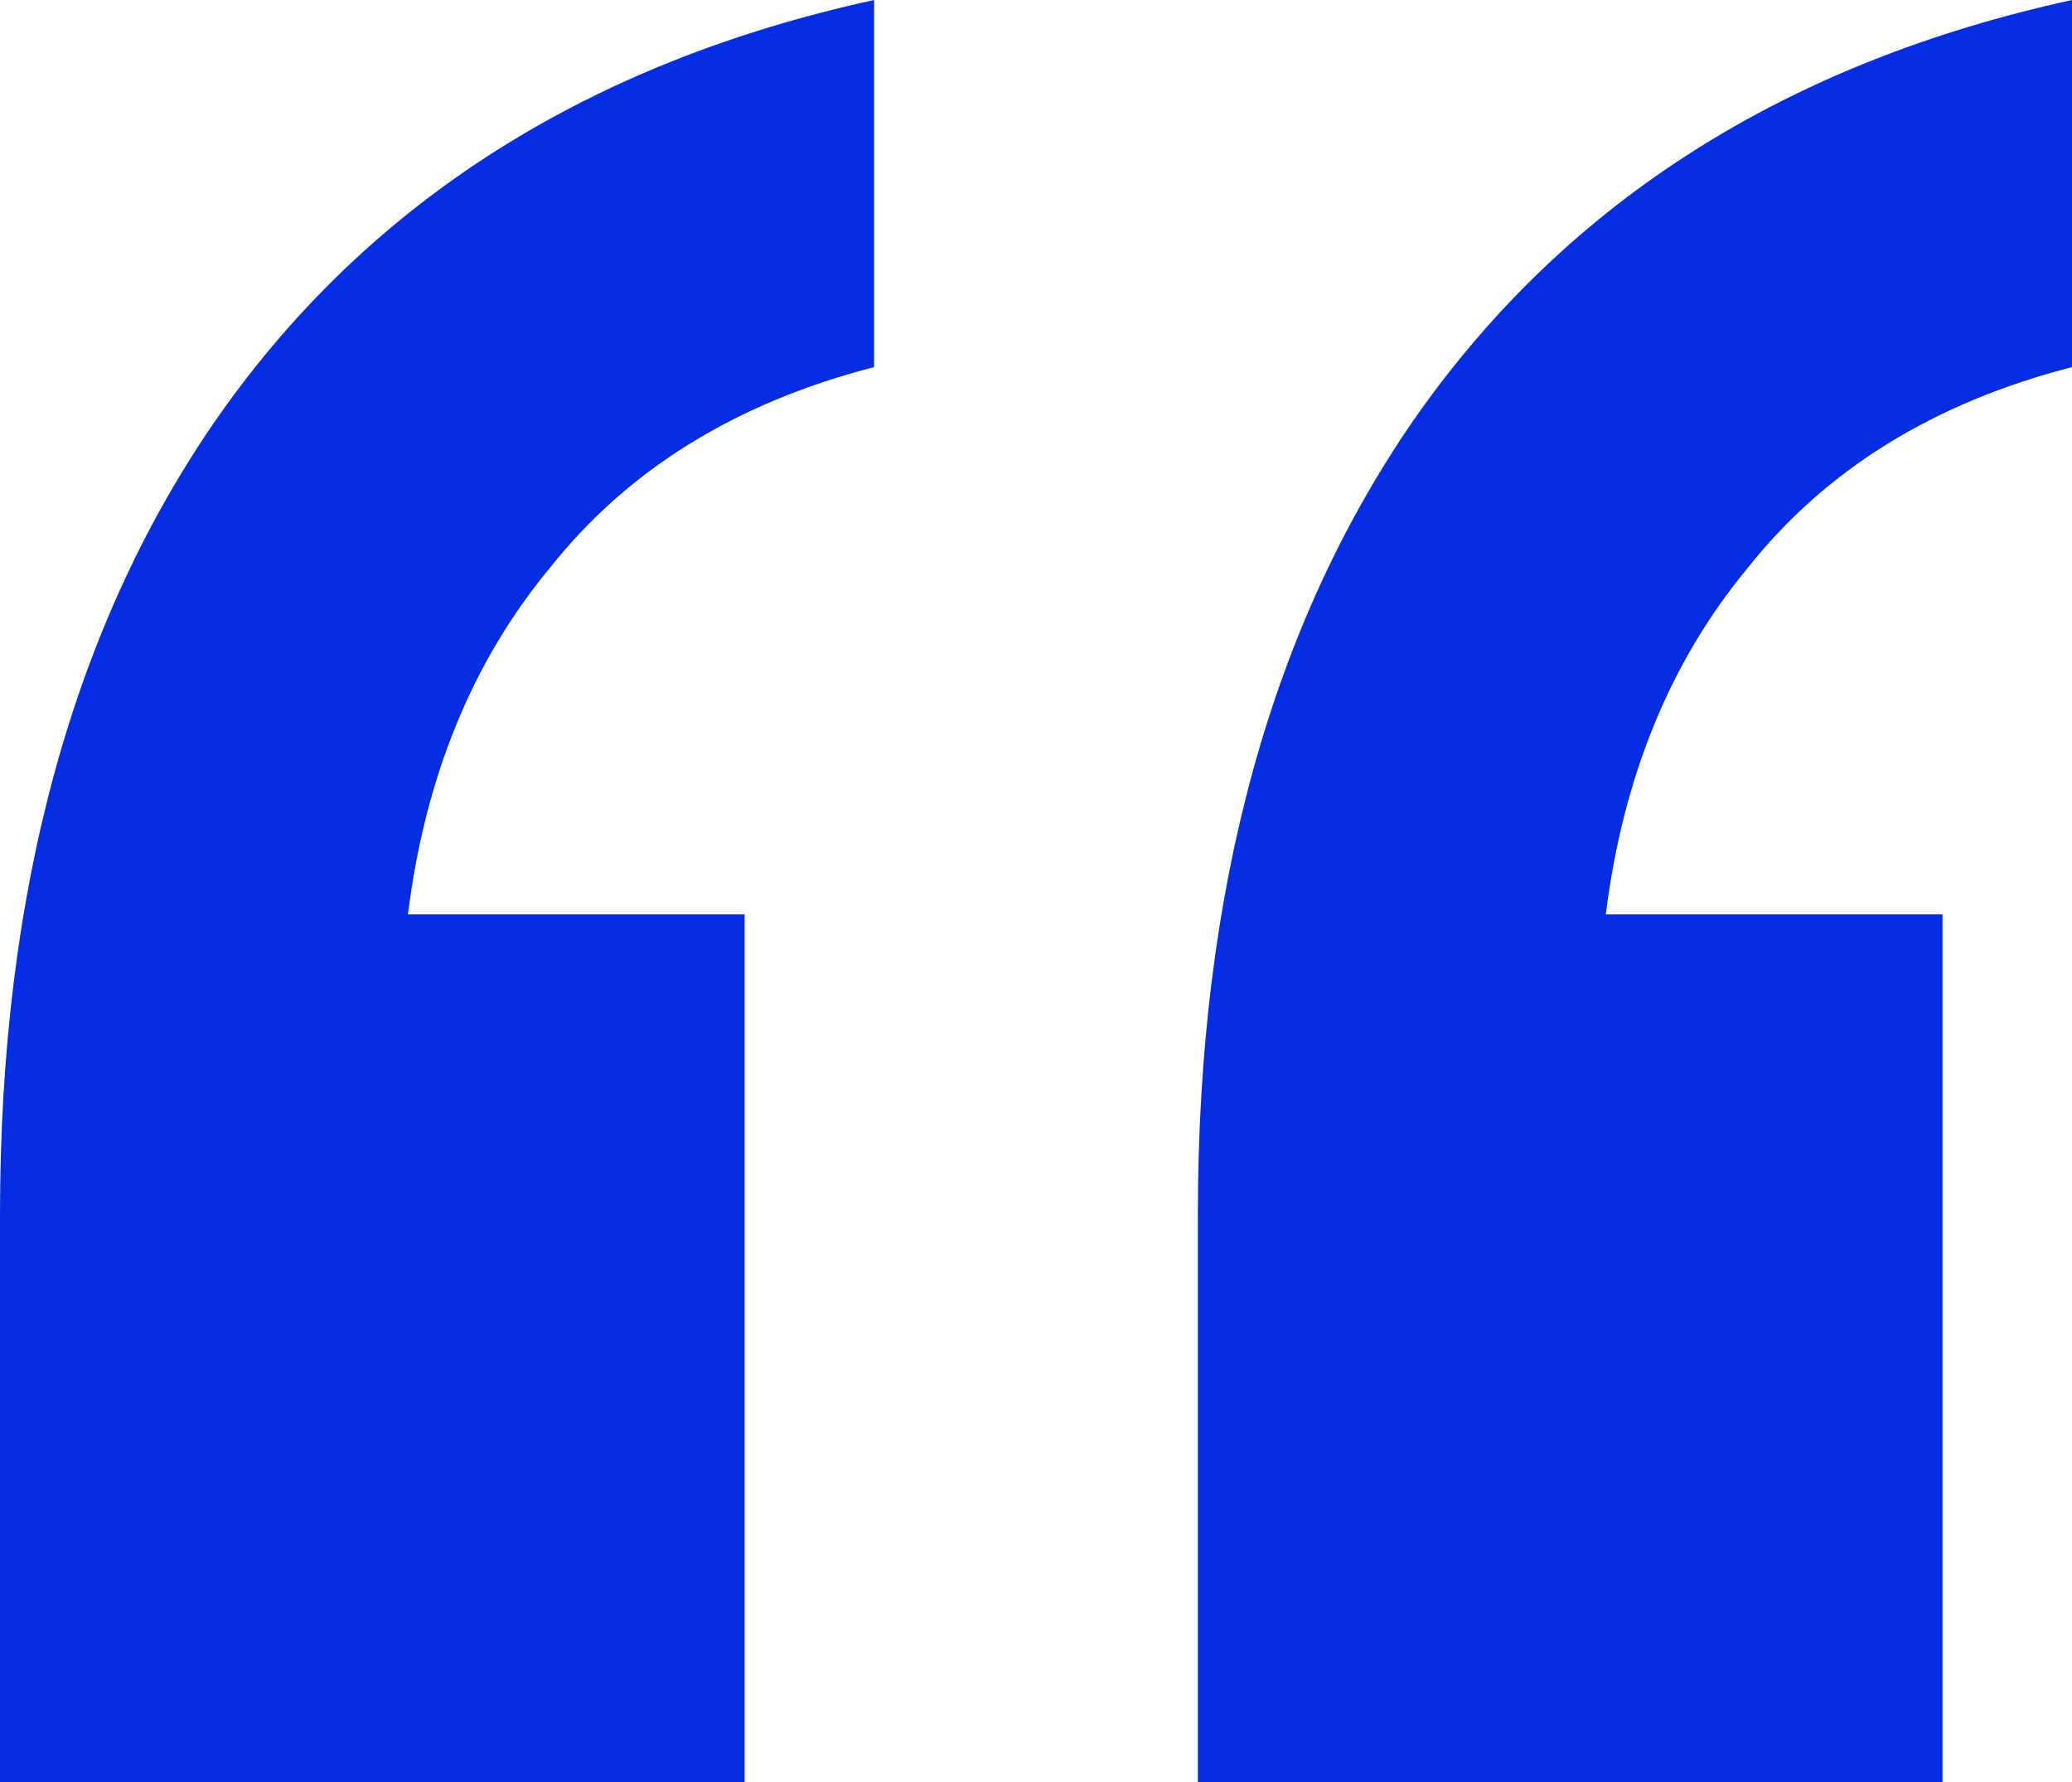 <svg width="50" height="43" fill="none" xmlns="http://www.w3.org/2000/svg"><path d="M28.906 43V29.31c0-7.837 1.771-14.279 5.313-19.325C37.865 4.831 43.125 1.503 50 0v8.858c-3.333.859-5.938 2.47-7.813 4.831-1.874 2.255-3.02 5.046-3.437 8.375h8.125V43H28.906zM0 43V29.31c0-7.837 1.77-14.279 5.313-19.325C8.957 4.831 14.219 1.503 21.093 0v8.858c-3.333.859-5.937 2.47-7.812 4.831-1.875 2.255-3.02 5.046-3.437 8.375h8.125V43H0z" fill="#052EE4"/></svg>